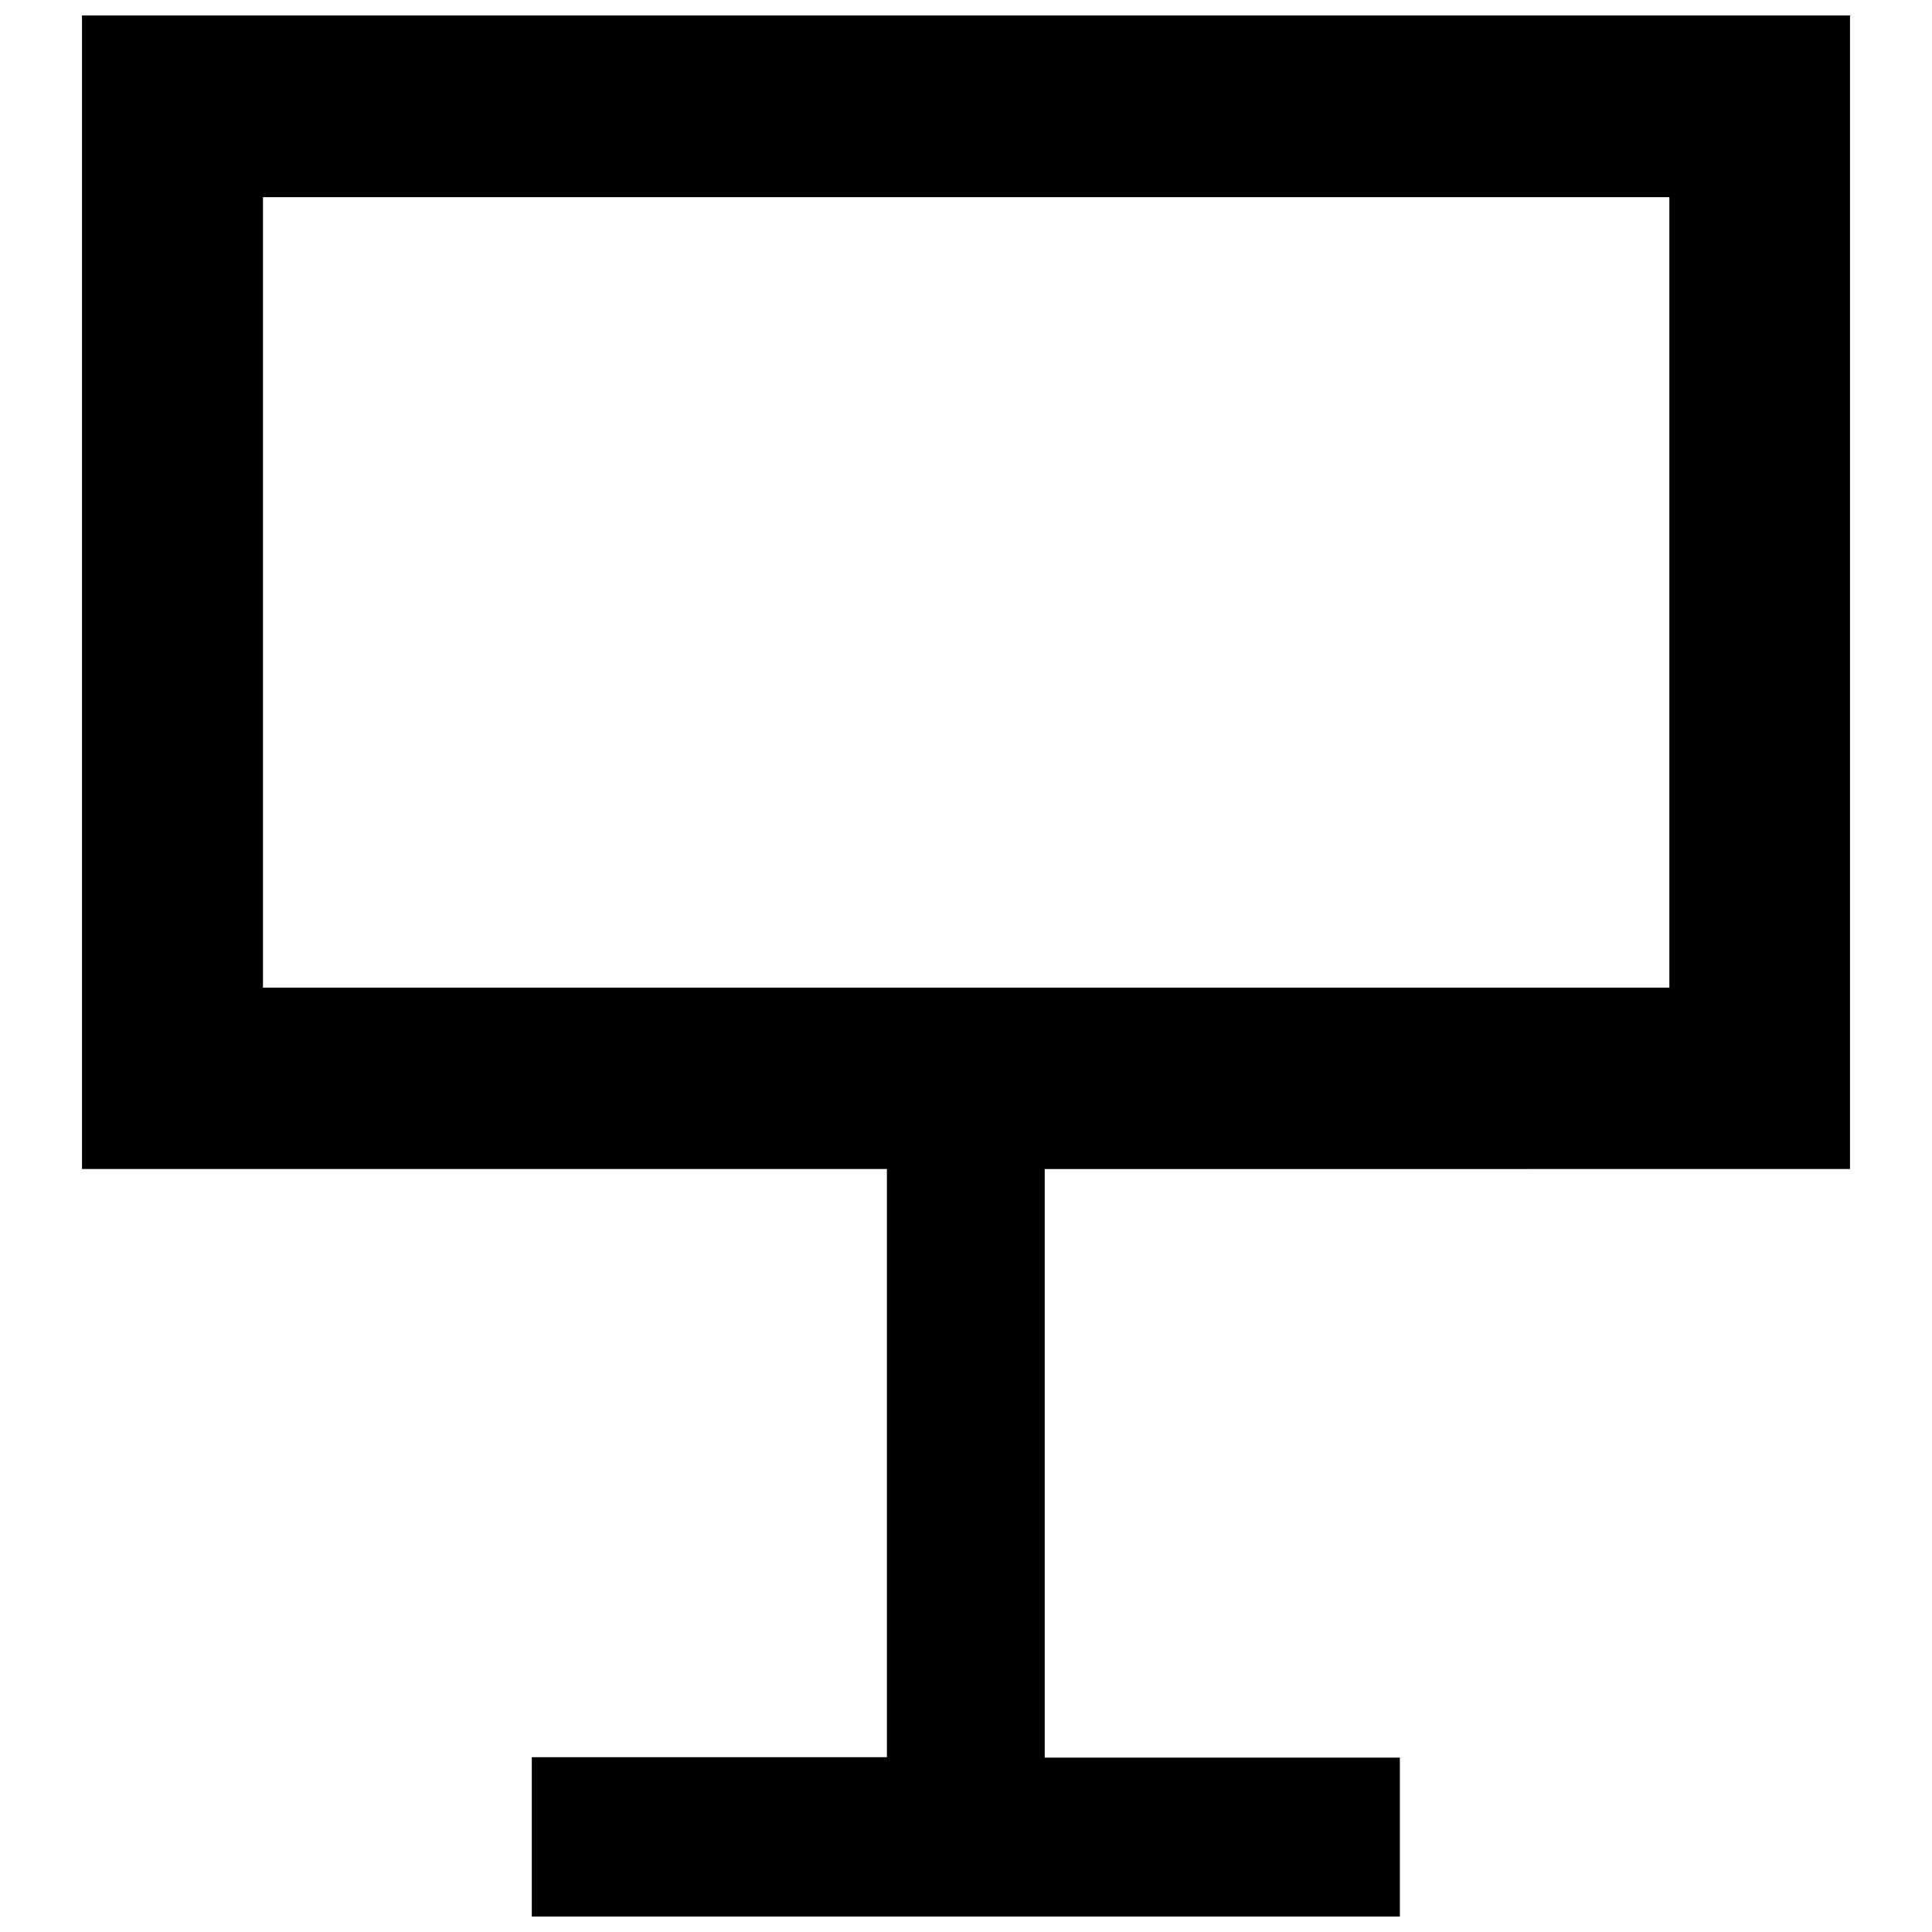<?xml version="1.0" encoding="UTF-8"?>
<!-- Uploaded to: ICON Repo, www.iconrepo.com, Generator: ICON Repo Mixer Tools -->
<svg width="800px" height="800px" version="1.1" viewBox="144 144 512 512" xmlns="http://www.w3.org/2000/svg">
 <defs>
  <clipPath id="a">
   <path d="m165 148.09h470v503.81h-470z"/>
  </clipPath>
 </defs>
 <g clip-path="url(#a)">
  <path d="m634.27 453.8v-305.71h-468.54v305.71h213.31v155.88h-94.109v42.219h230.04v-42.117h-94.113v-155.98zm-420.58-257.55h372.71v209.48h-372.71z"/>
 </g>
</svg>